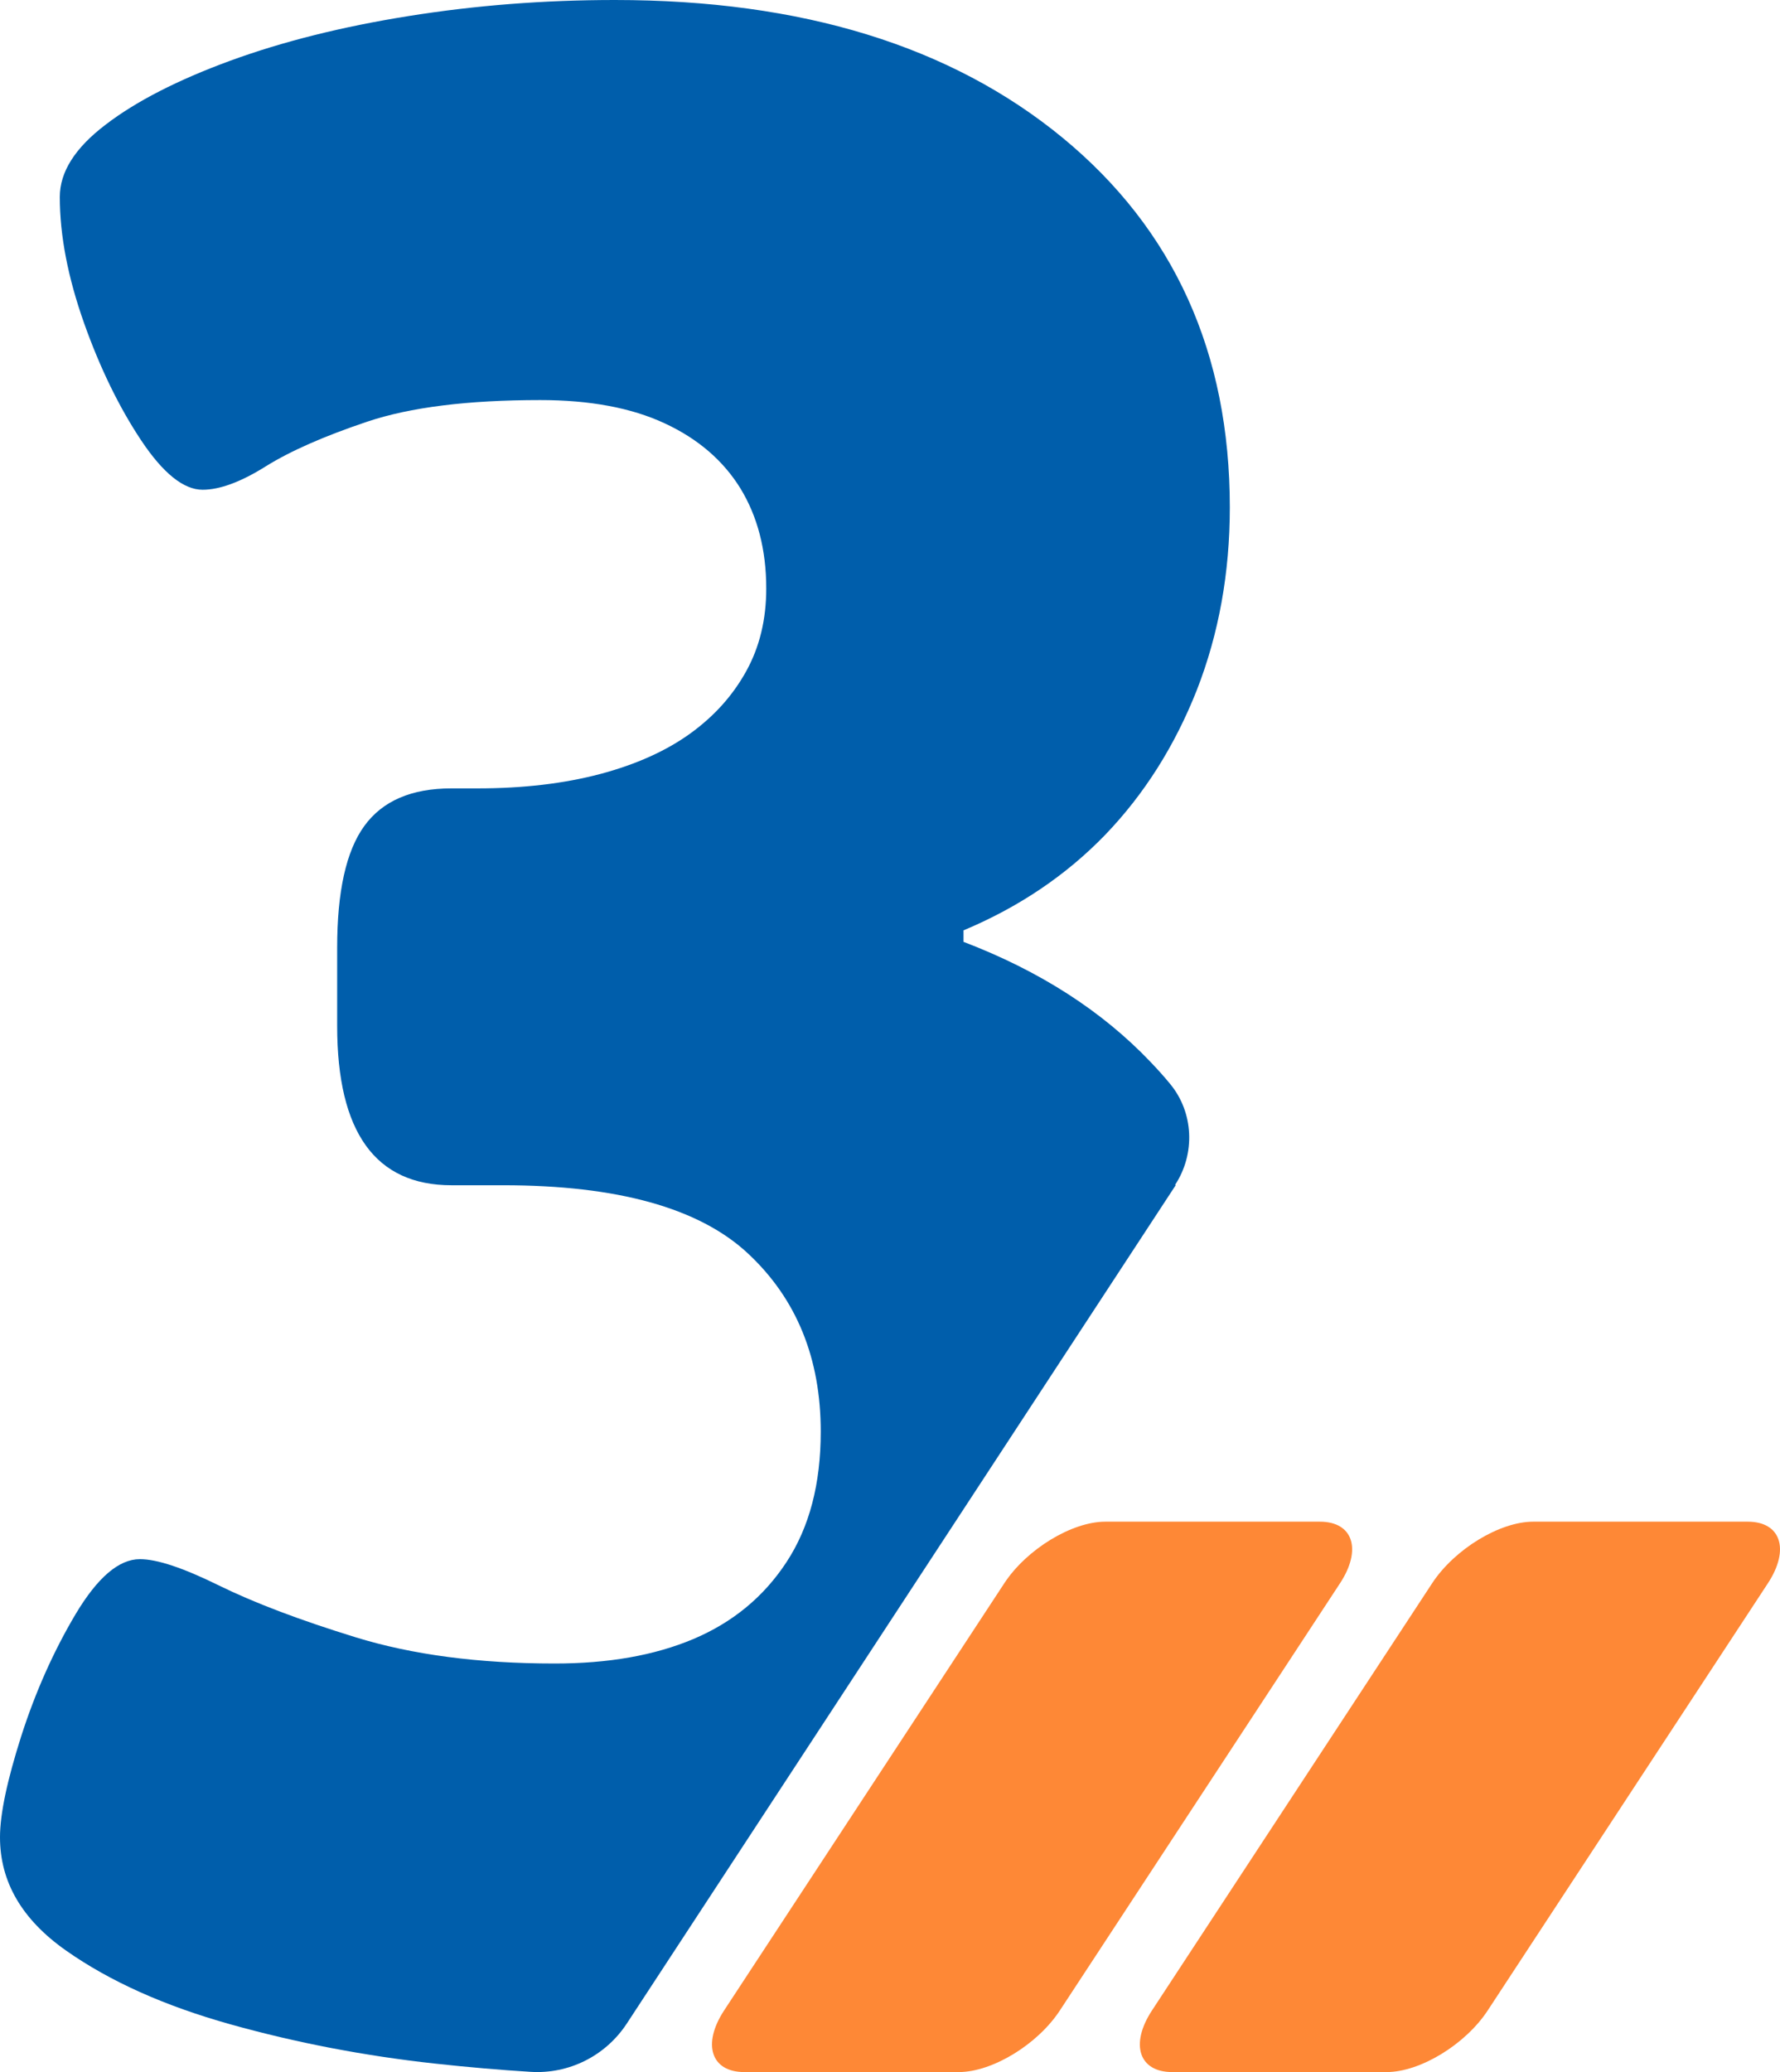 <?xml version="1.0" encoding="UTF-8"?> <svg xmlns="http://www.w3.org/2000/svg" width="55" height="64" viewBox="0 0 55 64" fill="none"><path d="M36.307 36.601C36.942 35.636 36.885 34.358 36.153 33.476C35.965 33.246 35.762 33.023 35.558 32.809C34.053 31.226 32.124 29.989 29.772 29.091V28.736C31.481 28.019 32.938 27.038 34.15 25.785C35.355 24.532 36.299 23.04 36.983 21.309C37.658 19.578 38 17.699 38 15.671C38 10.898 36.275 7.089 32.832 4.254C29.381 1.418 24.774 0 18.996 0C16.815 0 14.691 0.165 12.631 0.495C10.564 0.824 8.725 1.286 7.105 1.879C5.486 2.473 4.2 3.132 3.264 3.85C2.32 4.567 1.848 5.309 1.848 6.084C1.848 7.279 2.1 8.573 2.596 9.975C3.093 11.376 3.687 12.588 4.362 13.602C5.038 14.616 5.673 15.127 6.259 15.127C6.788 15.127 7.439 14.888 8.204 14.409C8.969 13.931 10.019 13.47 11.345 13.025C12.672 12.579 14.454 12.357 16.693 12.357C18.223 12.357 19.509 12.596 20.534 13.074C21.568 13.552 22.349 14.228 22.878 15.085C23.407 15.951 23.676 16.981 23.676 18.177C23.676 19.133 23.472 19.982 23.057 20.732C22.642 21.482 22.072 22.117 21.332 22.653C20.591 23.189 19.663 23.609 18.548 23.906C17.425 24.203 16.164 24.351 14.748 24.351H13.95C12.713 24.351 11.818 24.738 11.256 25.513C10.694 26.288 10.418 27.541 10.418 29.272V31.688C10.418 34.968 11.598 36.609 13.95 36.609H15.545C19.077 36.609 21.6 37.31 23.106 38.711C24.612 40.112 25.36 41.951 25.36 44.218C25.36 45.833 25.011 47.169 24.302 48.249C23.594 49.328 22.634 50.112 21.429 50.623C20.217 51.134 18.793 51.381 17.14 51.381C14.78 51.381 12.737 51.109 10.995 50.573C9.254 50.037 7.846 49.502 6.755 48.966C5.665 48.43 4.859 48.158 4.322 48.158C3.671 48.158 3.011 48.727 2.336 49.856C1.66 50.994 1.099 52.247 0.659 53.615C0.22 54.992 0 56.03 0 56.748C0 58.124 0.676 59.286 2.035 60.243C3.394 61.199 5.087 61.957 7.121 62.526C9.156 63.095 11.256 63.499 13.437 63.738C14.487 63.853 15.472 63.936 16.392 63.993C17.572 64.068 18.703 63.507 19.362 62.51L36.332 36.601H36.307Z" fill="#005EAB"></path><path d="M31.033 48.9L22.372 62.1C21.69 63.142 21.973 64 22.996 64H29.627C30.659 64 32.056 63.151 32.747 62.1L41.407 48.9C42.09 47.858 41.807 47 40.783 47H34.153C33.121 47 31.724 47.849 31.033 48.9Z" fill="#FE8836"></path><path d="M44.253 48.9L35.593 62.1C34.91 63.142 35.193 64 36.217 64H42.847C43.879 64 45.276 63.151 45.967 62.1L54.628 48.9C55.31 47.858 55.027 47 54.004 47H47.373C46.341 47 44.944 47.849 44.253 48.9Z" fill="#FE8836"></path></svg> 